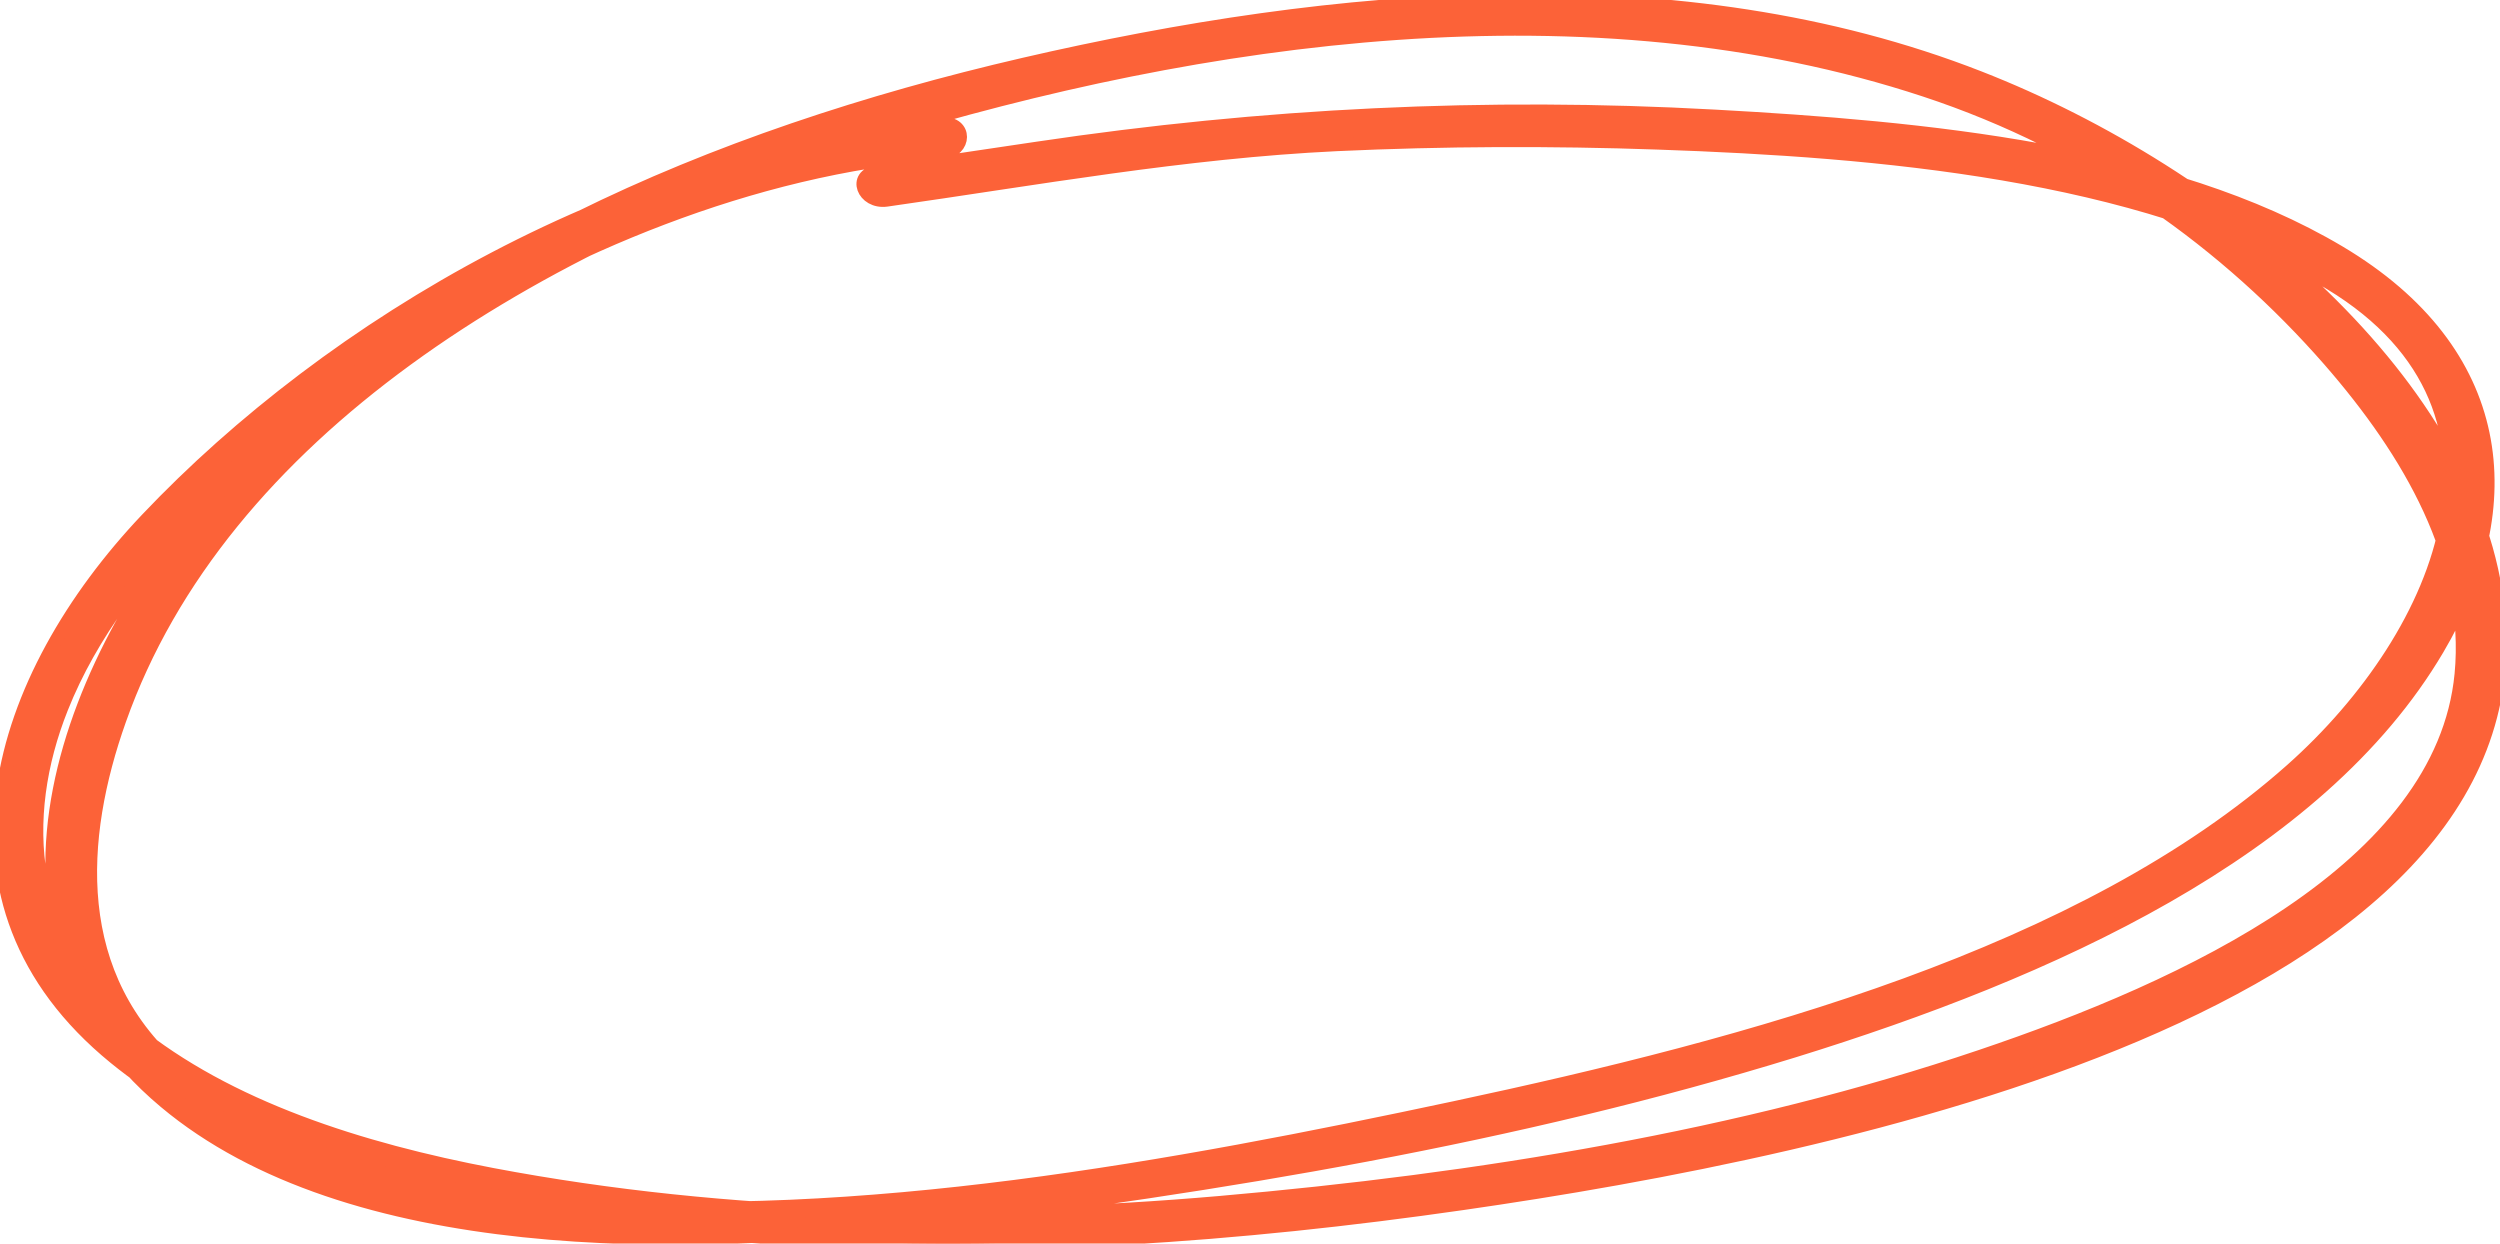 <svg width="193" height="96" viewBox="0 0 193 96" fill="none" xmlns="http://www.w3.org/2000/svg">
<g clip-path="url(#clip0_4263_76)">
<path d="M72.715 9.554C48.314 11.49 25.515 25.113 11.331 40.076C-0.215 52.252 -5.9 69.623 8.85 81.661C21.588 92.069 43.097 94.583 60.563 95.619C78.087 96.671 95.65 95.406 112.901 92.922C142.069 88.732 195.852 77.593 192.883 47.238C191.164 29.836 171.94 13.455 152.775 5.973C129.702 -3.047 102.898 -0.564 79.044 4.953C54.819 10.56 31.962 20.465 17.349 36.953C5.529 50.286 -3.341 71.604 12.718 85.059C26.902 96.96 52.768 96.625 71.562 94.324C94.341 91.535 117.004 87.772 138.494 81.143C158.206 75.048 178.973 65.752 188.194 50.103C194.758 38.995 193.508 27.139 180.595 19.459C167.349 11.581 148.418 9.844 132.359 8.96C114.698 7.985 97.487 8.838 80.119 11.429C75.977 12.053 71.816 12.663 67.674 13.257C65.818 13.516 66.619 15.711 68.456 15.452C80.021 13.806 91.45 11.733 103.191 11.17C111.436 10.789 119.719 10.758 127.983 11.048C145.136 11.642 164.829 13.349 179.129 21.44C196.321 31.162 188.683 48.96 176.902 59.429C160.804 73.737 135.094 80.64 112.256 85.516C90.59 90.133 66.404 94.614 43.859 92.907C32.938 92.084 21.646 89.25 14.008 82.835C5.197 75.444 6.037 64.625 9.241 55.589C17.075 33.432 41.105 18.56 67.498 10.454C92.896 2.667 122.65 -1.585 148.613 6.979C161.547 11.246 171.979 18.85 179.813 27.81C186.045 34.956 190.832 43.246 189.992 52.053C188.546 67.094 168.716 76.206 152.911 81.539C134.43 87.787 114.073 91.094 94.146 92.831C75.547 94.446 56.265 94.126 38.018 90.667C27.84 88.732 17.583 85.486 10.237 79.482C2.012 72.762 1.387 63.147 4.767 54.659C9.28 43.307 20.631 33.829 32.177 26.469C43.586 19.185 57.886 12.998 72.754 11.825C74.61 11.672 74.629 9.402 72.754 9.554H72.715Z" fill="#FC6238" stroke="#FC6238"/>
</g>
<defs>
<clipPath id="clip0_4263_76">
<rect width="193" height="96" fill="white"/>
</clipPath>
</defs>
</svg>

